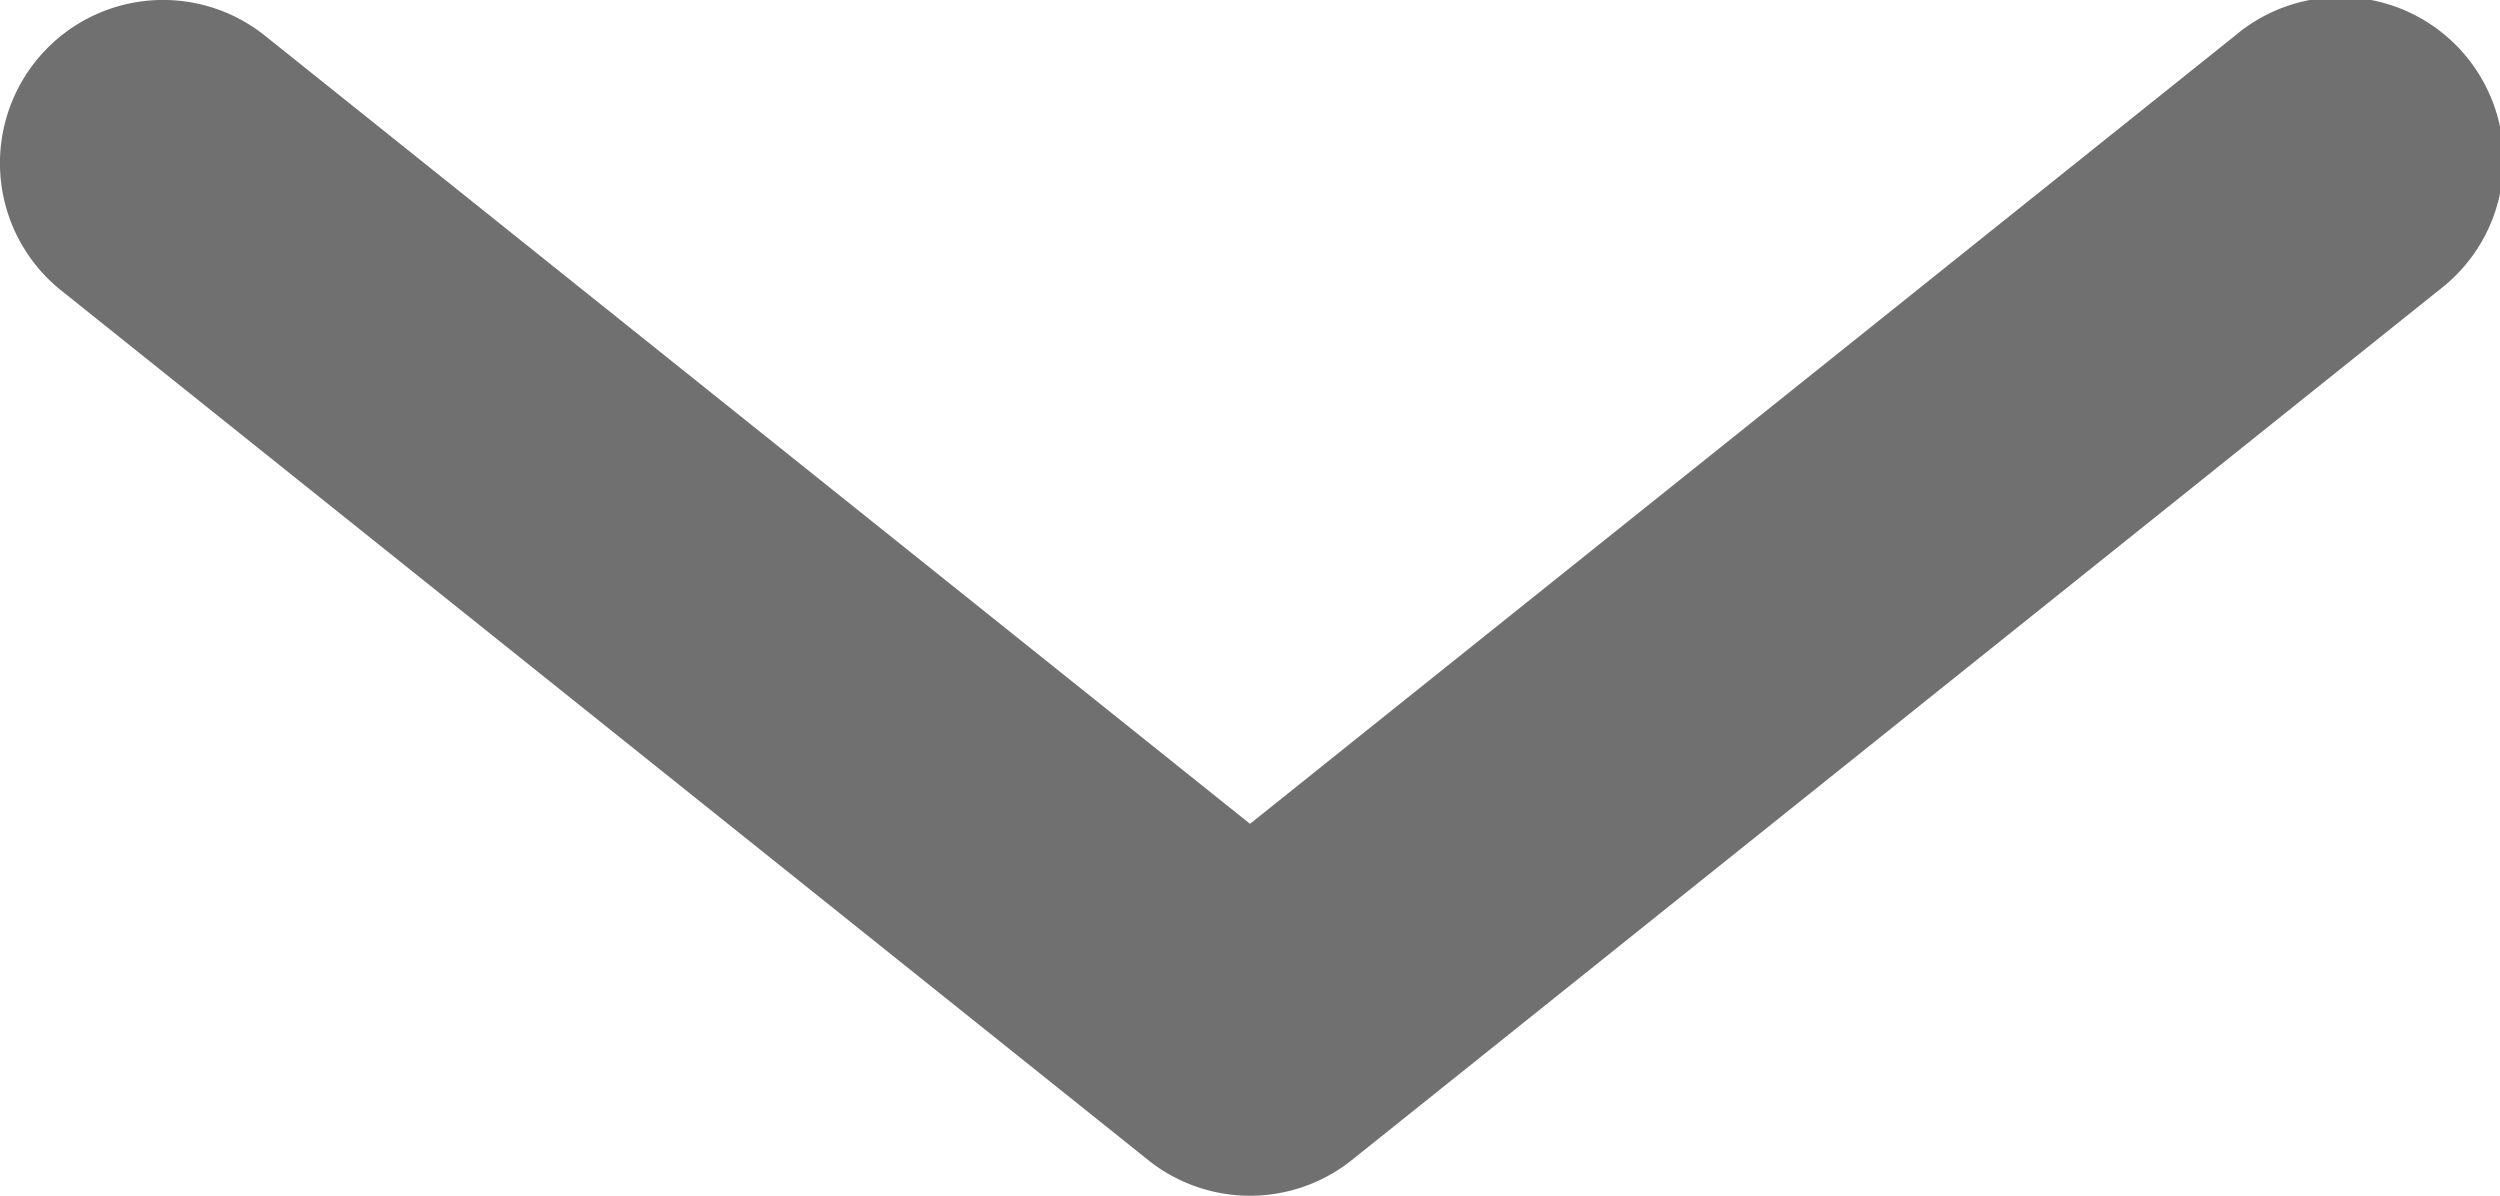 <svg xmlns="http://www.w3.org/2000/svg" width="10.5" height="5.022" viewBox="0 0 10.5 5.022">
  <path id="Vector_175_Stroke_" data-name="Vector 175 (Stroke)" d="M.15.257A.685.685,0,0,1,1.113.15L5.25,3.46,9.387.15a.685.685,0,1,1,.856,1.069L5.678,4.872a.685.685,0,0,1-.856,0L.257,1.22A.685.685,0,0,1,.15.257Z" fill="#707070"/>
</svg>

